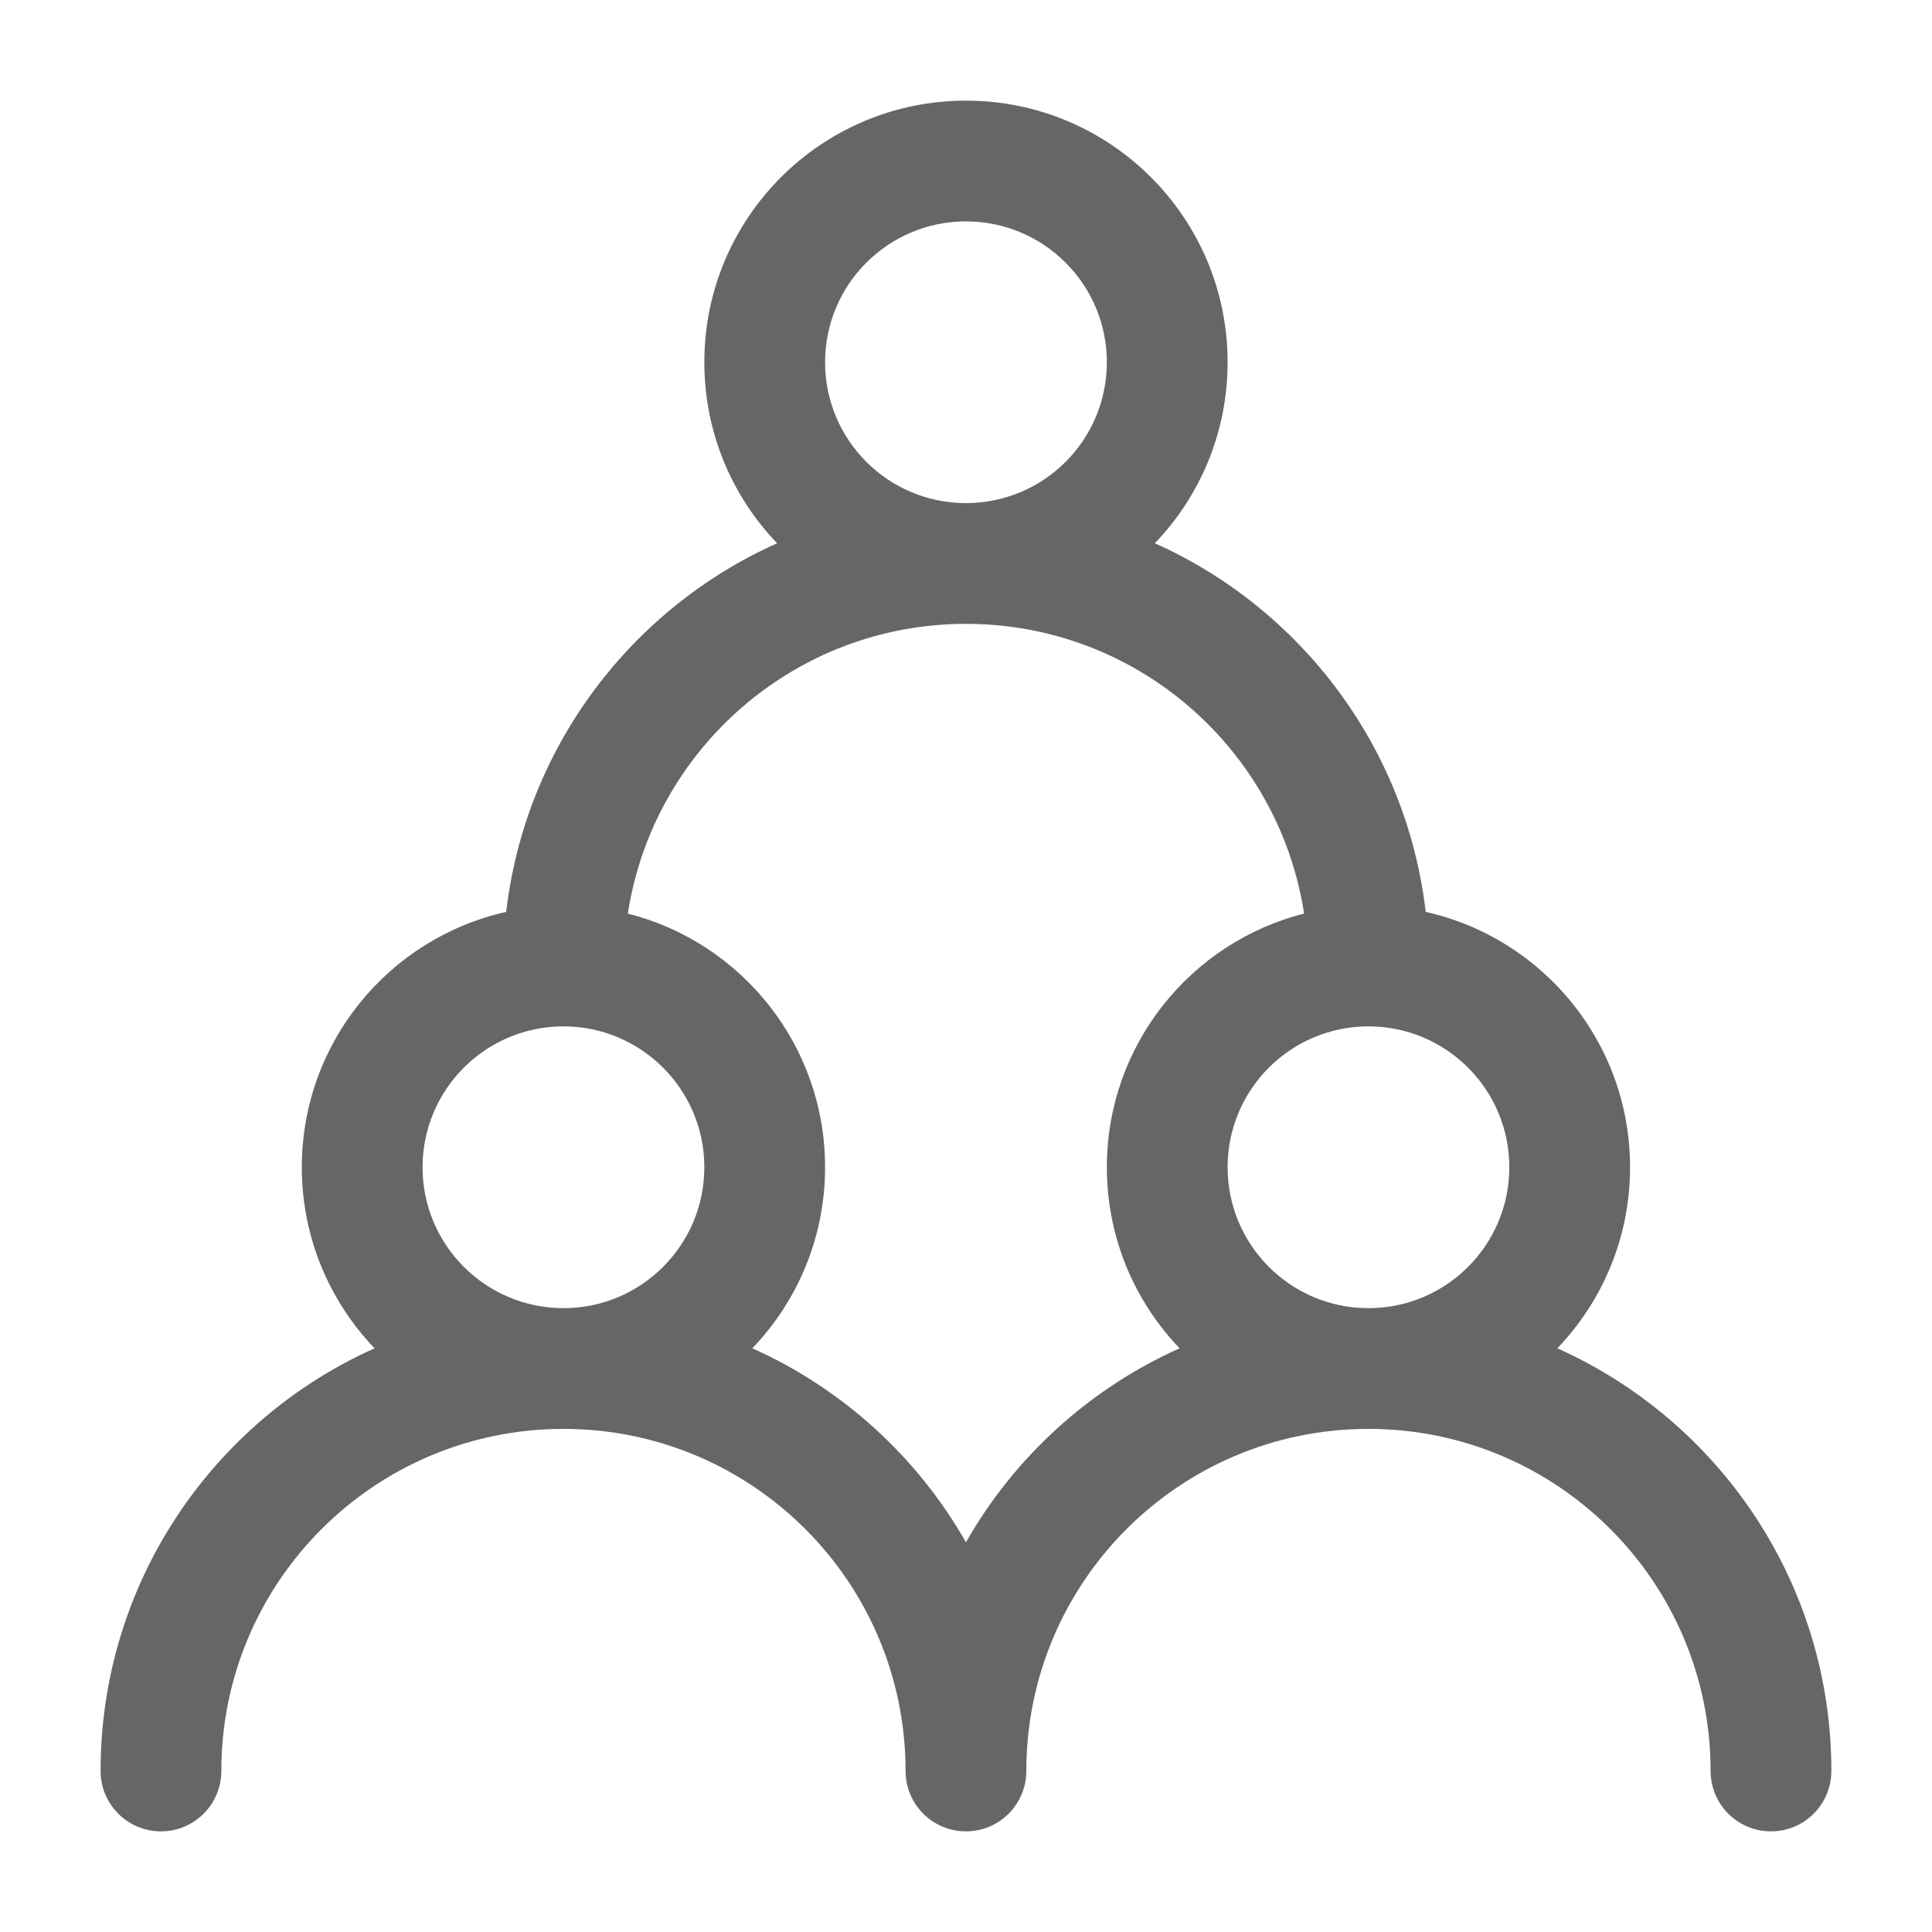 <svg width="32" height="32" viewBox="0 0 32 32" fill="none" xmlns="http://www.w3.org/2000/svg">
<path fill-rule="evenodd" clip-rule="evenodd" d="M15.999 3.667C14.711 3.667 13.666 4.711 13.666 6C13.666 7.289 14.711 8.333 15.999 8.333C17.288 8.333 18.333 7.289 18.333 6C18.333 4.711 17.288 3.667 15.999 3.667ZM11.666 6C11.666 3.607 13.606 1.667 15.999 1.667C18.393 1.667 20.333 3.607 20.333 6C20.333 7.164 19.874 8.22 19.128 8.998C21.543 10.079 23.296 12.372 23.614 15.104C25.551 15.536 26.999 17.266 26.999 19.333C26.999 20.497 26.541 21.553 25.794 22.332C28.469 23.529 30.333 26.213 30.333 29.333C30.333 29.886 29.885 30.333 29.333 30.333C28.78 30.333 28.333 29.886 28.333 29.333C28.333 26.204 25.796 23.667 22.666 23.667C19.536 23.667 16.999 26.204 16.999 29.333C16.999 29.886 16.552 30.333 15.999 30.333C15.447 30.333 14.999 29.886 14.999 29.333C14.999 26.204 12.462 23.667 9.333 23.667C6.203 23.667 3.666 26.204 3.666 29.333C3.666 29.886 3.218 30.333 2.666 30.333C2.114 30.333 1.666 29.886 1.666 29.333C1.666 26.213 3.53 23.529 6.204 22.332C5.458 21.553 4.999 20.497 4.999 19.333C4.999 17.266 6.447 15.536 8.384 15.104C8.702 12.372 10.456 10.079 12.871 8.998C12.125 8.22 11.666 7.164 11.666 6ZM10.399 15.132C12.277 15.607 13.666 17.308 13.666 19.333C13.666 20.497 13.207 21.553 12.461 22.332C13.954 23 15.195 24.132 15.999 25.545C16.804 24.132 18.044 23 19.538 22.332C18.791 21.553 18.333 20.497 18.333 19.333C18.333 17.308 19.722 15.607 21.6 15.132C21.182 12.414 18.834 10.333 15.999 10.333C13.165 10.333 10.816 12.414 10.399 15.132ZM6.999 19.333C6.999 18.045 8.044 17 9.333 17C10.621 17 11.666 18.045 11.666 19.333C11.666 20.622 10.621 21.667 9.333 21.667C8.044 21.667 6.999 20.622 6.999 19.333ZM20.333 19.333C20.333 18.045 21.377 17 22.666 17C23.955 17 24.999 18.045 24.999 19.333C24.999 20.622 23.955 21.667 22.666 21.667C21.377 21.667 20.333 20.622 20.333 19.333Z" fill="#666666"/>
</svg>

